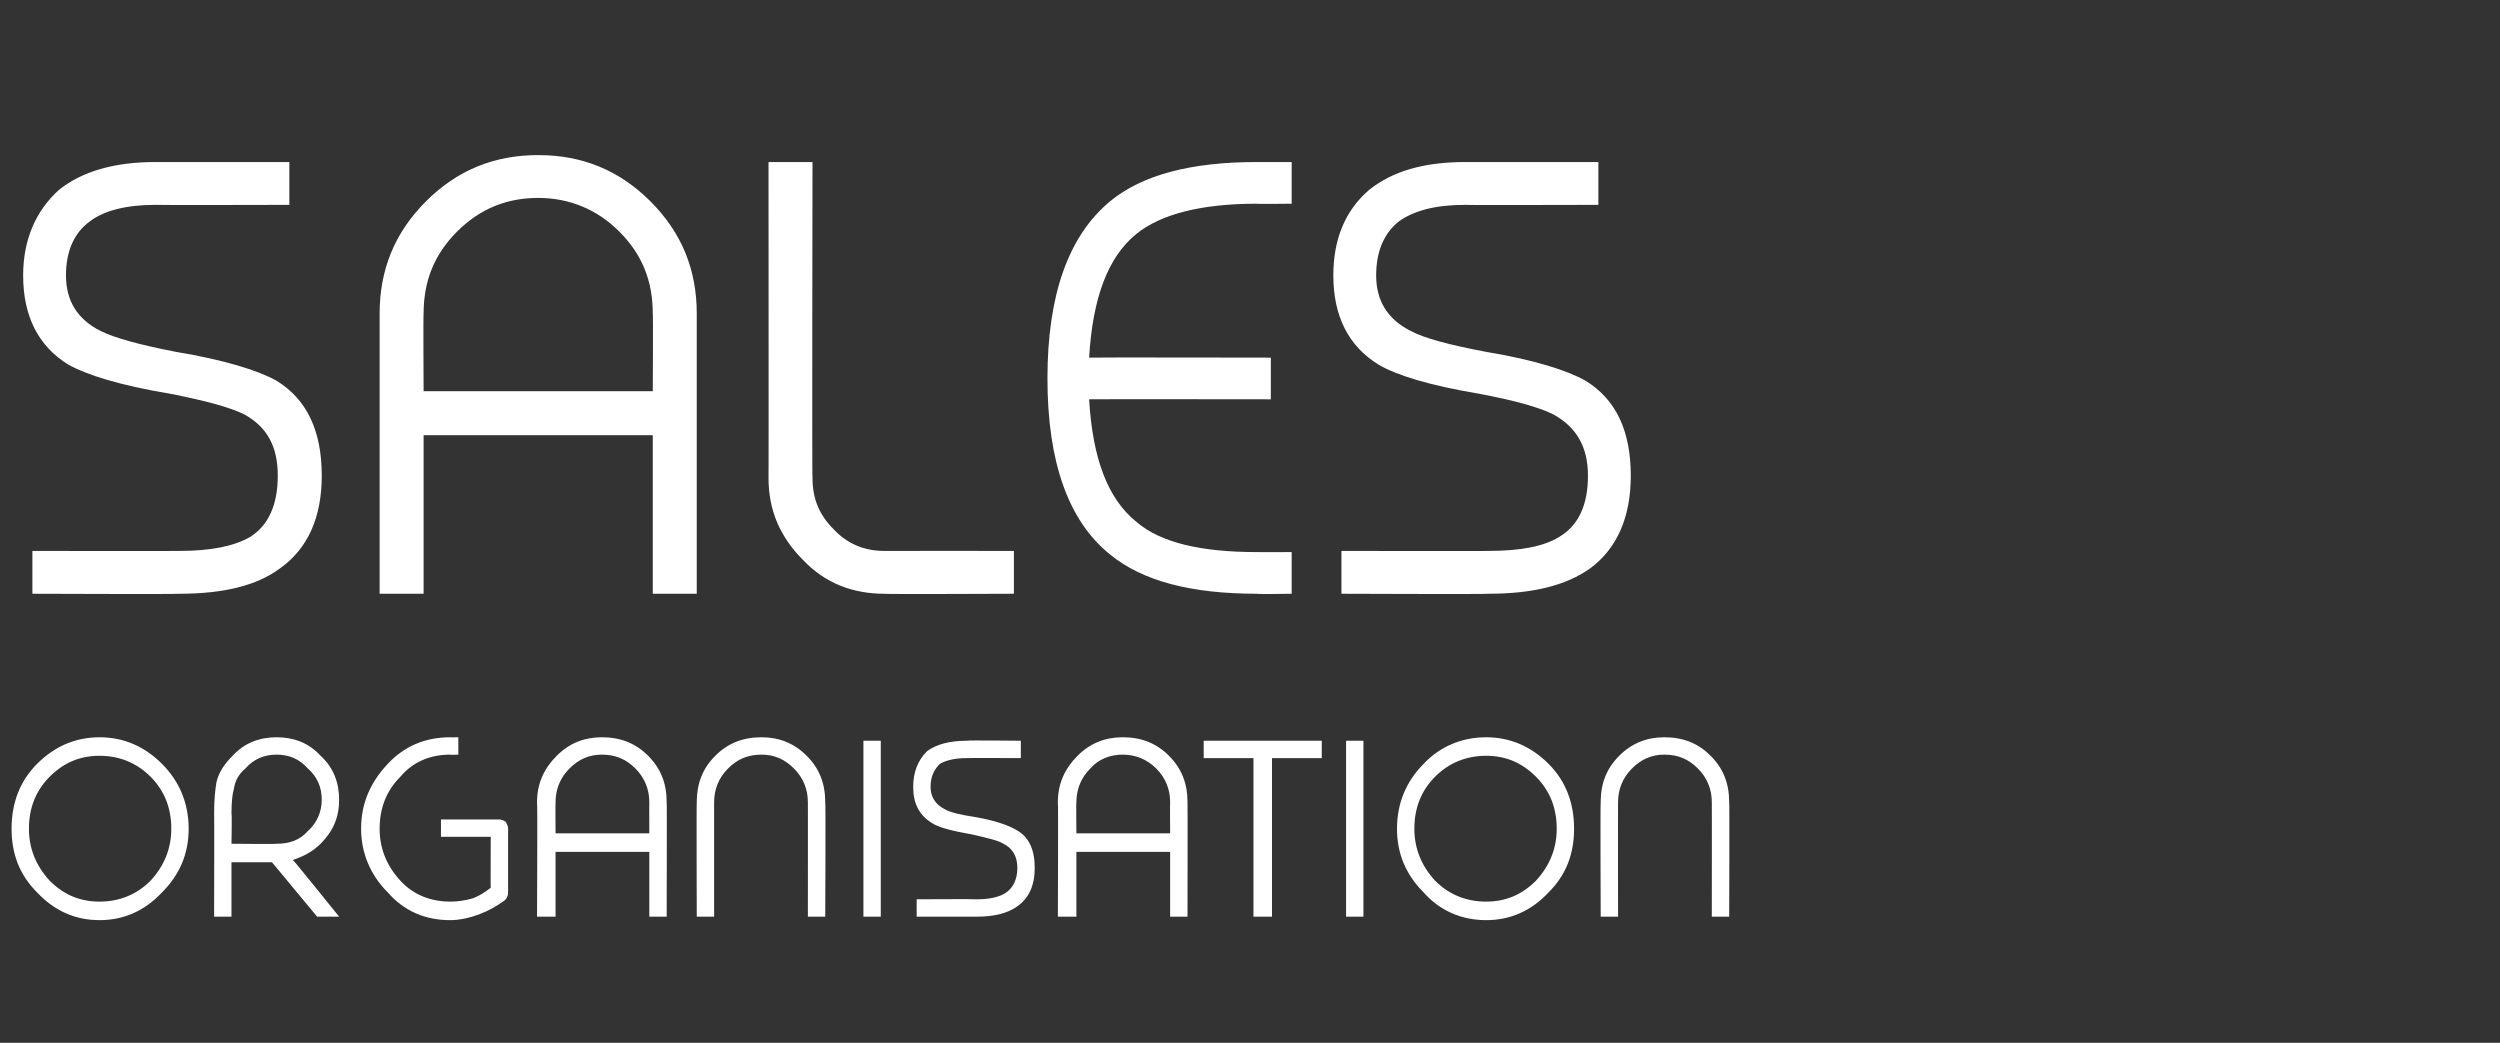 <?xml version="1.0" standalone="no"?><!DOCTYPE svg PUBLIC "-//W3C//DTD SVG 1.1//EN" "http://www.w3.org/Graphics/SVG/1.1/DTD/svg11.dtd"><svg xmlns="http://www.w3.org/2000/svg" version="1.1" width="216px" height="90.1px" viewBox="0 -14 216 90.1" style="top:-14px"><rect x="0" y="-14" width="216" height="90.1" fill="#333333" stroke="none"/>  <desc>Sales Organisation</desc>  <defs/>  <g id="Polygon239579">    <path d="M 8.6 49.7 C 10.7 49.7 12.5 50.5 14 52 C 15.5 53.5 16.3 55.4 16.3 57.6 C 16.3 59.8 15.5 61.6 14 63.1 C 12.5 64.7 10.7 65.5 8.6 65.5 C 6.5 65.5 4.7 64.7 3.2 63.1 C 1.7 61.6 1 59.8 1 57.6 C 1 55.4 1.7 53.5 3.2 52 C 4.7 50.5 6.5 49.7 8.6 49.7 C 8.6 49.7 8.6 49.7 8.6 49.7 Z M 8.6 51.3 C 6.9 51.3 5.5 51.9 4.3 53.1 C 3.1 54.3 2.5 55.8 2.5 57.6 C 2.5 59.3 3.1 60.8 4.3 62.1 C 5.5 63.3 6.9 63.9 8.6 63.9 C 10.3 63.9 11.8 63.3 13 62.1 C 14.2 60.8 14.8 59.3 14.8 57.6 C 14.8 55.8 14.2 54.3 13 53.1 C 11.8 51.9 10.3 51.3 8.6 51.3 Z M 20 60.5 L 20 65.2 L 18.5 65.2 C 18.5 65.2 18.52 56.25 18.5 56.3 C 18.5 55 18.6 54.2 18.7 53.6 C 18.9 52.7 19.4 52 20.1 51.3 C 21.1 50.2 22.4 49.7 23.9 49.7 C 25.4 49.7 26.7 50.2 27.7 51.3 C 28.8 52.3 29.3 53.6 29.3 55.1 C 29.3 56.6 28.8 57.8 27.7 58.9 C 27 59.6 26.2 60 25.3 60.3 C 25.34 60.27 29.3 65.2 29.3 65.2 L 27.4 65.2 L 23.5 60.5 L 20 60.5 Z M 20 58.9 C 20 58.9 23.9 58.94 23.9 58.9 C 25 58.9 25.9 58.6 26.6 57.8 C 27.4 57.1 27.8 56.1 27.8 55.1 C 27.8 54 27.4 53.1 26.6 52.4 C 25.9 51.6 25 51.2 23.9 51.2 C 22.8 51.2 21.9 51.6 21.2 52.4 C 20.6 52.9 20.3 53.5 20.2 54.2 C 20.1 54.5 20 55.2 20 56.3 C 20.05 56.25 20 58.9 20 58.9 Z M 38.1 58.3 L 38.1 56.8 C 38.1 56.8 43.14 56.81 43.1 56.8 C 43.4 56.8 43.5 56.9 43.7 57 C 43.8 57.2 43.9 57.4 43.9 57.6 C 43.9 57.6 43.9 63.1 43.9 63.1 C 43.9 63.4 43.8 63.6 43.6 63.8 C 42.9 64.3 42.2 64.7 41.4 65 C 40.6 65.3 39.7 65.5 38.9 65.5 C 36.7 65.5 34.9 64.7 33.5 63.1 C 32 61.6 31.2 59.7 31.2 57.6 C 31.2 55.4 32 53.6 33.5 52 C 34.9 50.5 36.7 49.7 38.9 49.7 C 38.86 49.71 39.6 49.7 39.6 49.7 L 39.6 51.2 C 39.6 51.2 38.86 51.23 38.9 51.2 C 37.2 51.2 35.7 51.8 34.6 53.1 C 33.4 54.3 32.8 55.8 32.8 57.6 C 32.8 59.3 33.4 60.8 34.6 62.1 C 35.7 63.3 37.2 63.9 38.9 63.9 C 39.6 63.9 40.2 63.8 40.9 63.6 C 41.4 63.4 41.9 63.1 42.4 62.7 C 42.38 62.75 42.4 58.3 42.4 58.3 L 38.1 58.3 Z M 48 65.2 L 46.4 65.2 C 46.4 65.2 46.45 55.28 46.4 55.3 C 46.4 53.7 47 52.4 48.1 51.3 C 49.2 50.2 50.5 49.7 52 49.7 C 53.6 49.7 54.9 50.2 56 51.3 C 57.1 52.4 57.6 53.7 57.6 55.3 C 57.63 55.28 57.6 65.2 57.6 65.2 L 56.1 65.2 L 56.1 59.6 L 48 59.6 L 48 65.2 Z M 56.1 58 C 56.1 58 56.09 55.28 56.1 55.3 C 56.1 54.2 55.7 53.2 54.9 52.4 C 54.1 51.6 53.2 51.2 52 51.2 C 50.9 51.2 50 51.6 49.2 52.4 C 48.4 53.2 48 54.2 48 55.3 C 47.98 55.28 48 58 48 58 L 56.1 58 Z M 61.7 65.2 L 60.2 65.2 C 60.2 65.2 60.17 55.28 60.2 55.3 C 60.2 53.7 60.7 52.4 61.8 51.3 C 62.9 50.2 64.2 49.7 65.8 49.7 C 67.3 49.7 68.6 50.2 69.7 51.3 C 70.8 52.4 71.3 53.7 71.3 55.3 C 71.35 55.28 71.3 65.2 71.3 65.2 L 69.8 65.2 C 69.8 65.2 69.81 55.28 69.8 55.3 C 69.8 54.2 69.4 53.2 68.6 52.4 C 67.8 51.6 66.9 51.2 65.8 51.2 C 64.6 51.2 63.7 51.6 62.9 52.4 C 62.1 53.2 61.7 54.2 61.7 55.3 C 61.7 55.28 61.7 65.2 61.7 65.2 Z M 74.6 50 L 76.1 50 L 76.1 65.2 L 74.6 65.2 L 74.6 50 Z M 88.2 50 L 88.2 51.5 C 88.2 51.5 83.53 51.48 83.5 51.5 C 82.5 51.5 81.7 51.7 81.2 52 C 80.7 52.5 80.4 53.1 80.4 54 C 80.4 54.8 80.8 55.5 81.6 55.9 C 82.1 56.2 83 56.4 84.3 56.6 C 86 56.9 87.1 57.3 87.8 57.7 C 88.9 58.3 89.4 59.4 89.4 61 C 89.4 62.5 88.9 63.6 87.9 64.3 C 87.1 64.9 85.9 65.2 84.4 65.2 C 84.37 65.2 79.2 65.2 79.2 65.2 L 79.2 63.7 C 79.2 63.7 84.37 63.67 84.4 63.7 C 85.5 63.7 86.3 63.5 86.8 63.2 C 87.5 62.8 87.9 62 87.9 61 C 87.9 60 87.5 59.3 86.7 58.9 C 86.2 58.6 85.3 58.4 84 58.1 C 82.3 57.8 81.1 57.5 80.5 57.1 C 79.4 56.4 78.9 55.4 78.9 54 C 78.9 52.7 79.3 51.7 80.1 50.9 C 80.9 50.3 82.1 50 83.5 50 C 83.53 49.95 88.2 50 88.2 50 Z M 93 65.2 L 91.4 65.2 C 91.4 65.2 91.44 55.28 91.4 55.3 C 91.4 53.7 92 52.4 93.1 51.3 C 94.2 50.2 95.5 49.7 97 49.7 C 98.6 49.7 99.9 50.2 101 51.3 C 102.1 52.4 102.6 53.7 102.6 55.3 C 102.62 55.28 102.6 65.2 102.6 65.2 L 101.1 65.2 L 101.1 59.6 L 93 59.6 L 93 65.2 Z M 101.1 58 C 101.1 58 101.08 55.28 101.1 55.3 C 101.1 54.2 100.7 53.2 99.9 52.4 C 99.1 51.6 98.1 51.2 97 51.2 C 95.9 51.2 94.9 51.6 94.2 52.4 C 93.4 53.2 93 54.2 93 55.3 C 92.97 55.28 93 58 93 58 L 101.1 58 Z M 109.9 51.5 L 109.9 65.2 L 108.3 65.2 L 108.3 51.5 L 104 51.5 L 104 50 L 114.2 50 L 114.2 51.5 L 109.9 51.5 Z M 116.3 50 L 117.8 50 L 117.8 65.2 L 116.3 65.2 L 116.3 50 Z M 128.4 49.7 C 130.5 49.7 132.3 50.5 133.8 52 C 135.3 53.5 136 55.4 136 57.6 C 136 59.8 135.3 61.6 133.8 63.1 C 132.3 64.7 130.5 65.5 128.4 65.5 C 126.3 65.5 124.4 64.7 123 63.1 C 121.5 61.6 120.7 59.8 120.7 57.6 C 120.7 55.4 121.5 53.5 123 52 C 124.4 50.5 126.3 49.7 128.4 49.7 C 128.4 49.7 128.4 49.7 128.4 49.7 Z M 128.4 51.3 C 126.7 51.3 125.2 51.9 124 53.1 C 122.8 54.3 122.2 55.8 122.2 57.6 C 122.2 59.3 122.8 60.8 124 62.1 C 125.2 63.3 126.7 63.9 128.4 63.9 C 130.1 63.9 131.5 63.3 132.7 62.1 C 133.9 60.8 134.5 59.3 134.5 57.6 C 134.5 55.8 133.9 54.3 132.7 53.1 C 131.5 51.9 130.1 51.3 128.4 51.3 Z M 139.8 65.2 L 138.3 65.2 C 138.3 65.2 138.26 55.28 138.3 55.3 C 138.3 53.7 138.8 52.4 139.9 51.3 C 141 50.2 142.3 49.7 143.8 49.7 C 145.4 49.7 146.7 50.2 147.8 51.3 C 148.9 52.4 149.4 53.7 149.4 55.3 C 149.44 55.28 149.4 65.2 149.4 65.2 L 147.9 65.2 C 147.9 65.2 147.91 55.28 147.9 55.3 C 147.9 54.2 147.5 53.2 146.7 52.4 C 145.9 51.6 145 51.2 143.8 51.2 C 142.7 51.2 141.8 51.6 141 52.4 C 140.2 53.2 139.8 54.2 139.8 55.3 C 139.79 55.28 139.8 65.2 139.8 65.2 Z " stroke="none" fill="#fff"/>  </g>  <g id="Polygon239578">    <path d="M 25 0 L 25 3.7 C 25 3.7 13.42 3.73 13.4 3.7 C 10.9 3.7 9 4.2 7.8 5.1 C 6.4 6.1 5.7 7.7 5.7 9.8 C 5.7 12 6.7 13.6 8.7 14.6 C 9.9 15.2 12.1 15.8 15.2 16.4 C 19.4 17.1 22.3 18 23.9 18.9 C 26.5 20.5 27.8 23.2 27.8 27.1 C 27.8 30.7 26.6 33.4 24.2 35.1 C 22.2 36.6 19.3 37.3 15.5 37.3 C 15.48 37.35 2.8 37.3 2.8 37.3 L 2.8 33.6 C 2.8 33.6 15.48 33.62 15.5 33.6 C 18.2 33.6 20.2 33.2 21.6 32.4 C 23.2 31.4 24 29.6 24 27.1 C 24 24.6 23.1 22.9 21.1 21.8 C 19.9 21.2 17.7 20.6 14.6 20 C 10.4 19.3 7.5 18.4 5.9 17.5 C 3.3 15.9 2 13.3 2 9.8 C 2 6.7 3.1 4.2 5.1 2.4 C 7.1 0.8 9.9 0 13.4 0 C 13.42 0 25 0 25 0 Z M 36.6 37.3 L 32.8 37.3 C 32.8 37.3 32.8 13.06 32.8 13.1 C 32.8 9.3 34.1 6.1 36.8 3.4 C 39.5 0.7 42.7 -0.6 46.5 -0.6 C 50.3 -0.6 53.5 0.7 56.2 3.4 C 58.9 6.1 60.2 9.3 60.2 13.1 C 60.2 13.06 60.2 37.3 60.2 37.3 L 56.4 37.3 L 56.4 23.6 L 36.6 23.6 L 36.6 37.3 Z M 56.4 19.8 C 56.4 19.8 56.44 13.06 56.4 13.1 C 56.4 10.3 55.5 8 53.5 6 C 51.6 4.1 49.2 3.1 46.5 3.1 C 43.7 3.1 41.4 4.1 39.5 6 C 37.5 8 36.6 10.3 36.6 13.1 C 36.56 13.06 36.6 19.8 36.6 19.8 L 56.4 19.8 Z M 66.4 0 L 70.2 0 C 70.2 0 70.15 27.35 70.2 27.3 C 70.2 29.1 70.8 30.5 72 31.7 C 73.2 33 74.7 33.6 76.4 33.6 C 76.42 33.59 87.6 33.6 87.6 33.6 L 87.6 37.3 C 87.6 37.3 76.42 37.35 76.4 37.3 C 73.7 37.3 71.3 36.4 69.4 34.4 C 67.4 32.4 66.4 30.1 66.4 27.3 C 66.42 27.35 66.4 0 66.4 0 Z M 111.6 33.7 L 111.6 37.3 C 111.6 37.3 108.58 37.35 108.6 37.3 C 102.9 37.3 98.7 36.2 95.9 33.9 C 92.3 31 90.5 25.9 90.5 18.7 C 90.5 11.5 92.3 6.4 95.9 3.4 C 98.7 1.1 102.9 0 108.6 0 C 108.58 0 111.6 0 111.6 0 L 111.6 3.6 C 111.6 3.6 108.58 3.64 108.6 3.6 C 103.8 3.6 100.3 4.5 98.2 6.2 C 95.7 8.2 94.4 11.8 94.1 16.9 C 94.15 16.87 109.8 16.9 109.8 16.9 L 109.8 20.5 C 109.8 20.5 94.15 20.48 94.1 20.5 C 94.4 25.6 95.7 29.1 98.2 31.1 C 100.3 32.9 103.8 33.7 108.6 33.7 C 108.58 33.71 111.6 33.7 111.6 33.7 Z M 138.1 0 L 138.1 3.7 C 138.1 3.7 126.57 3.73 126.6 3.7 C 124 3.7 122.2 4.2 120.9 5.1 C 119.6 6.1 118.9 7.7 118.9 9.8 C 118.9 12 119.9 13.6 121.9 14.6 C 123 15.2 125.2 15.8 128.4 16.4 C 132.6 17.1 135.4 18 137 18.9 C 139.6 20.5 140.9 23.2 140.9 27.1 C 140.9 30.7 139.7 33.4 137.4 35.1 C 135.3 36.6 132.4 37.3 128.6 37.3 C 128.63 37.35 115.9 37.3 115.9 37.3 L 115.9 33.6 C 115.9 33.6 128.63 33.62 128.6 33.6 C 131.4 33.6 133.4 33.2 134.7 32.4 C 136.4 31.4 137.2 29.6 137.2 27.1 C 137.2 24.6 136.2 22.9 134.2 21.8 C 133 21.2 130.9 20.6 127.7 20 C 123.5 19.3 120.6 18.4 119.1 17.5 C 116.5 15.9 115.2 13.3 115.2 9.8 C 115.2 6.7 116.2 4.2 118.3 2.4 C 120.3 0.8 123 0 126.6 0 C 126.57 0 138.1 0 138.1 0 Z " stroke="none" fill="#fff"/>  </g></svg>